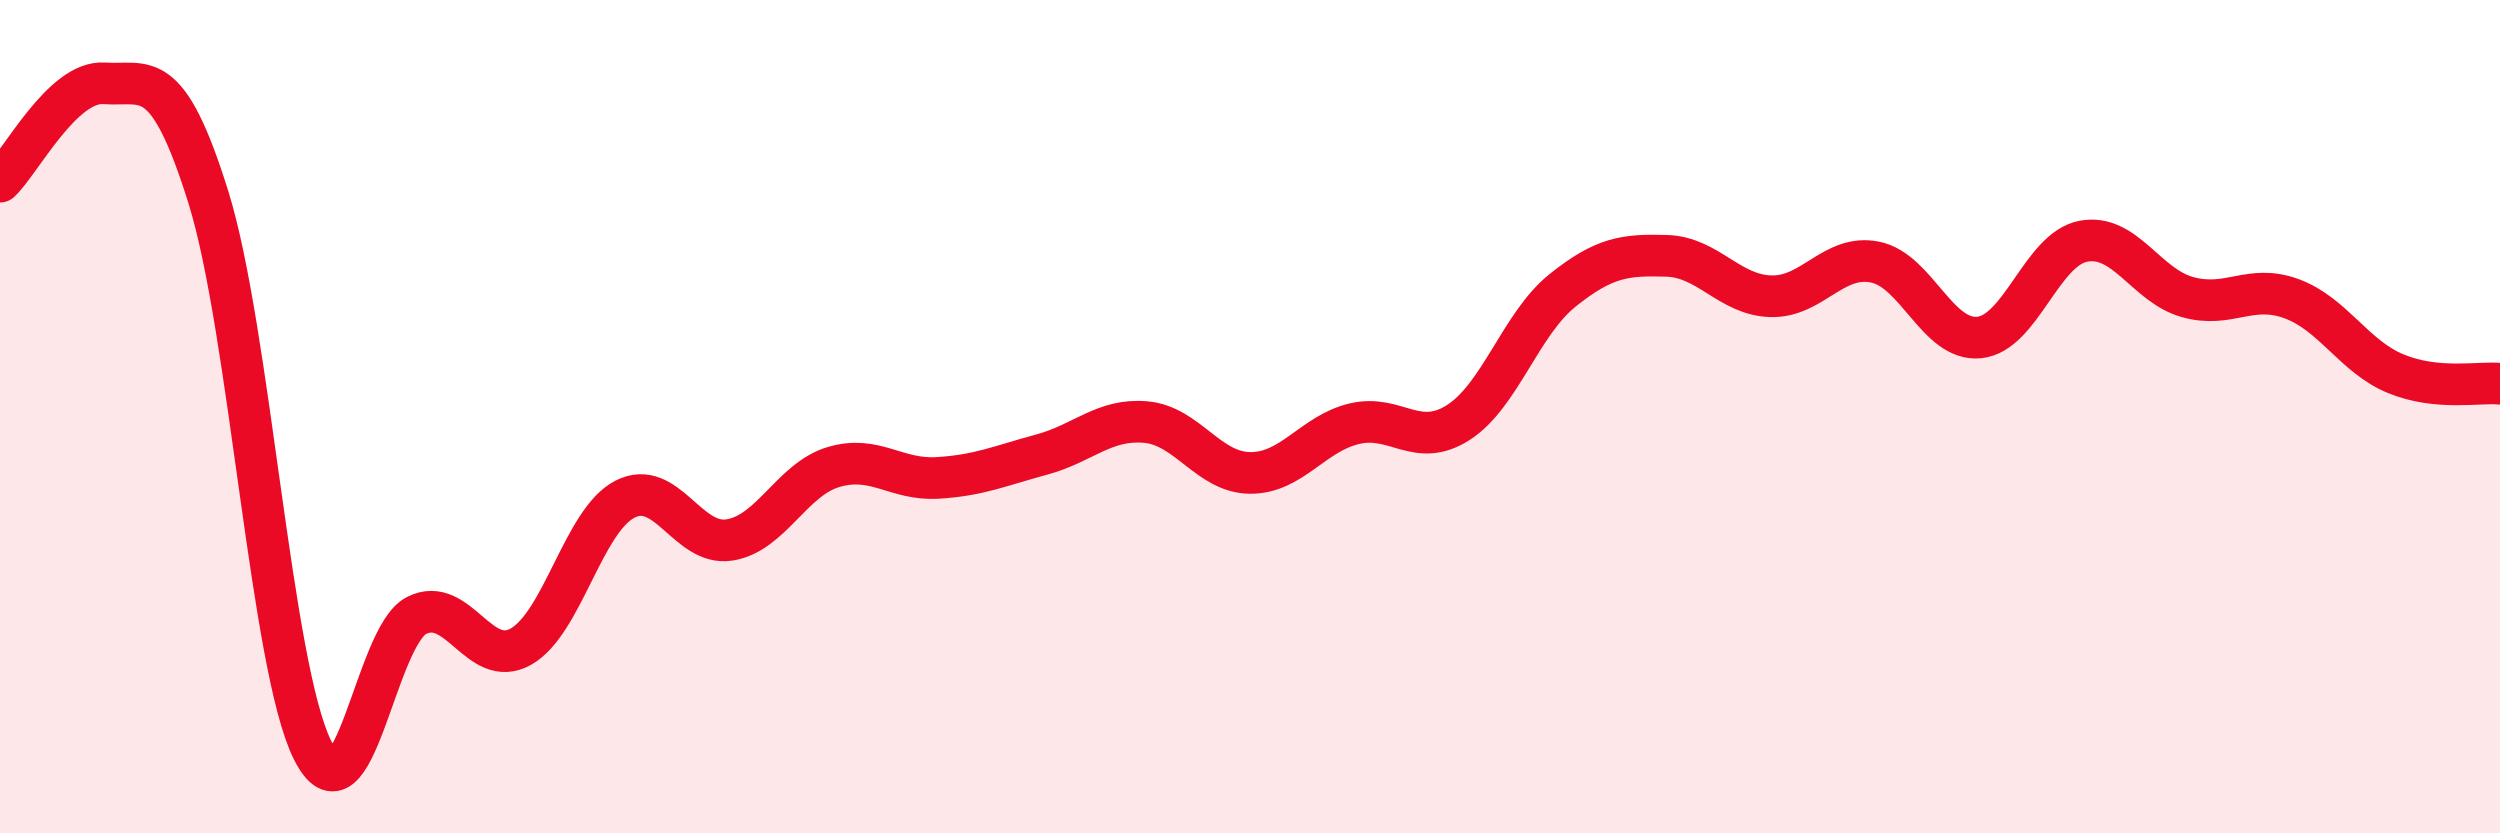 
    <svg width="60" height="20" viewBox="0 0 60 20" xmlns="http://www.w3.org/2000/svg">
      <path
        d="M 0,4.36 C 0.5,3.89 1.5,1.93 2.5,2 C 3.5,2.07 4,1.53 5,4.73 C 6,7.93 6.5,15.99 7.5,18 C 8.5,20.01 9,15.27 10,14.77 C 11,14.27 11.5,16.08 12.5,15.52 C 13.5,14.96 14,12.49 15,11.98 C 16,11.47 16.5,13.11 17.5,12.96 C 18.5,12.81 19,11.51 20,11.21 C 21,10.91 21.5,11.53 22.5,11.47 C 23.5,11.41 24,11.18 25,10.91 C 26,10.64 26.5,10.04 27.5,10.13 C 28.5,10.22 29,11.34 30,11.35 C 31,11.36 31.5,10.41 32.5,10.17 C 33.5,9.93 34,10.78 35,10.14 C 36,9.5 36.5,7.77 37.5,6.97 C 38.5,6.17 39,6.11 40,6.14 C 41,6.17 41.5,7.08 42.5,7.11 C 43.5,7.14 44,6.09 45,6.29 C 46,6.49 46.5,8.2 47.5,8.1 C 48.5,8 49,5.98 50,5.79 C 51,5.6 51.5,6.85 52.5,7.13 C 53.5,7.41 54,6.8 55,7.17 C 56,7.54 56.5,8.56 57.5,8.97 C 58.5,9.38 59.5,9.16 60,9.21L60 20L0 20Z"
        fill="#EB0A25"
        opacity="0.1"
        stroke-linecap="round"
        stroke-linejoin="round"
      />
      <path
        d="M 0,4.36 C 0.5,3.89 1.5,1.93 2.5,2 C 3.5,2.07 4,1.53 5,4.73 C 6,7.93 6.5,15.99 7.5,18 C 8.5,20.01 9,15.27 10,14.77 C 11,14.27 11.5,16.08 12.5,15.52 C 13.5,14.96 14,12.49 15,11.98 C 16,11.47 16.5,13.11 17.5,12.96 C 18.5,12.81 19,11.51 20,11.21 C 21,10.91 21.5,11.53 22.5,11.47 C 23.5,11.41 24,11.18 25,10.91 C 26,10.64 26.5,10.04 27.5,10.13 C 28.5,10.22 29,11.34 30,11.35 C 31,11.36 31.5,10.41 32.5,10.17 C 33.5,9.93 34,10.78 35,10.14 C 36,9.5 36.5,7.77 37.5,6.97 C 38.5,6.17 39,6.11 40,6.14 C 41,6.17 41.5,7.08 42.5,7.11 C 43.5,7.14 44,6.09 45,6.29 C 46,6.49 46.5,8.2 47.5,8.1 C 48.5,8 49,5.98 50,5.79 C 51,5.6 51.5,6.85 52.5,7.13 C 53.5,7.41 54,6.8 55,7.17 C 56,7.54 56.5,8.56 57.5,8.97 C 58.5,9.38 59.5,9.16 60,9.21"
        stroke="#EB0A25"
        stroke-width="1"
        fill="none"
        stroke-linecap="round"
        stroke-linejoin="round"
      />
    </svg>
  